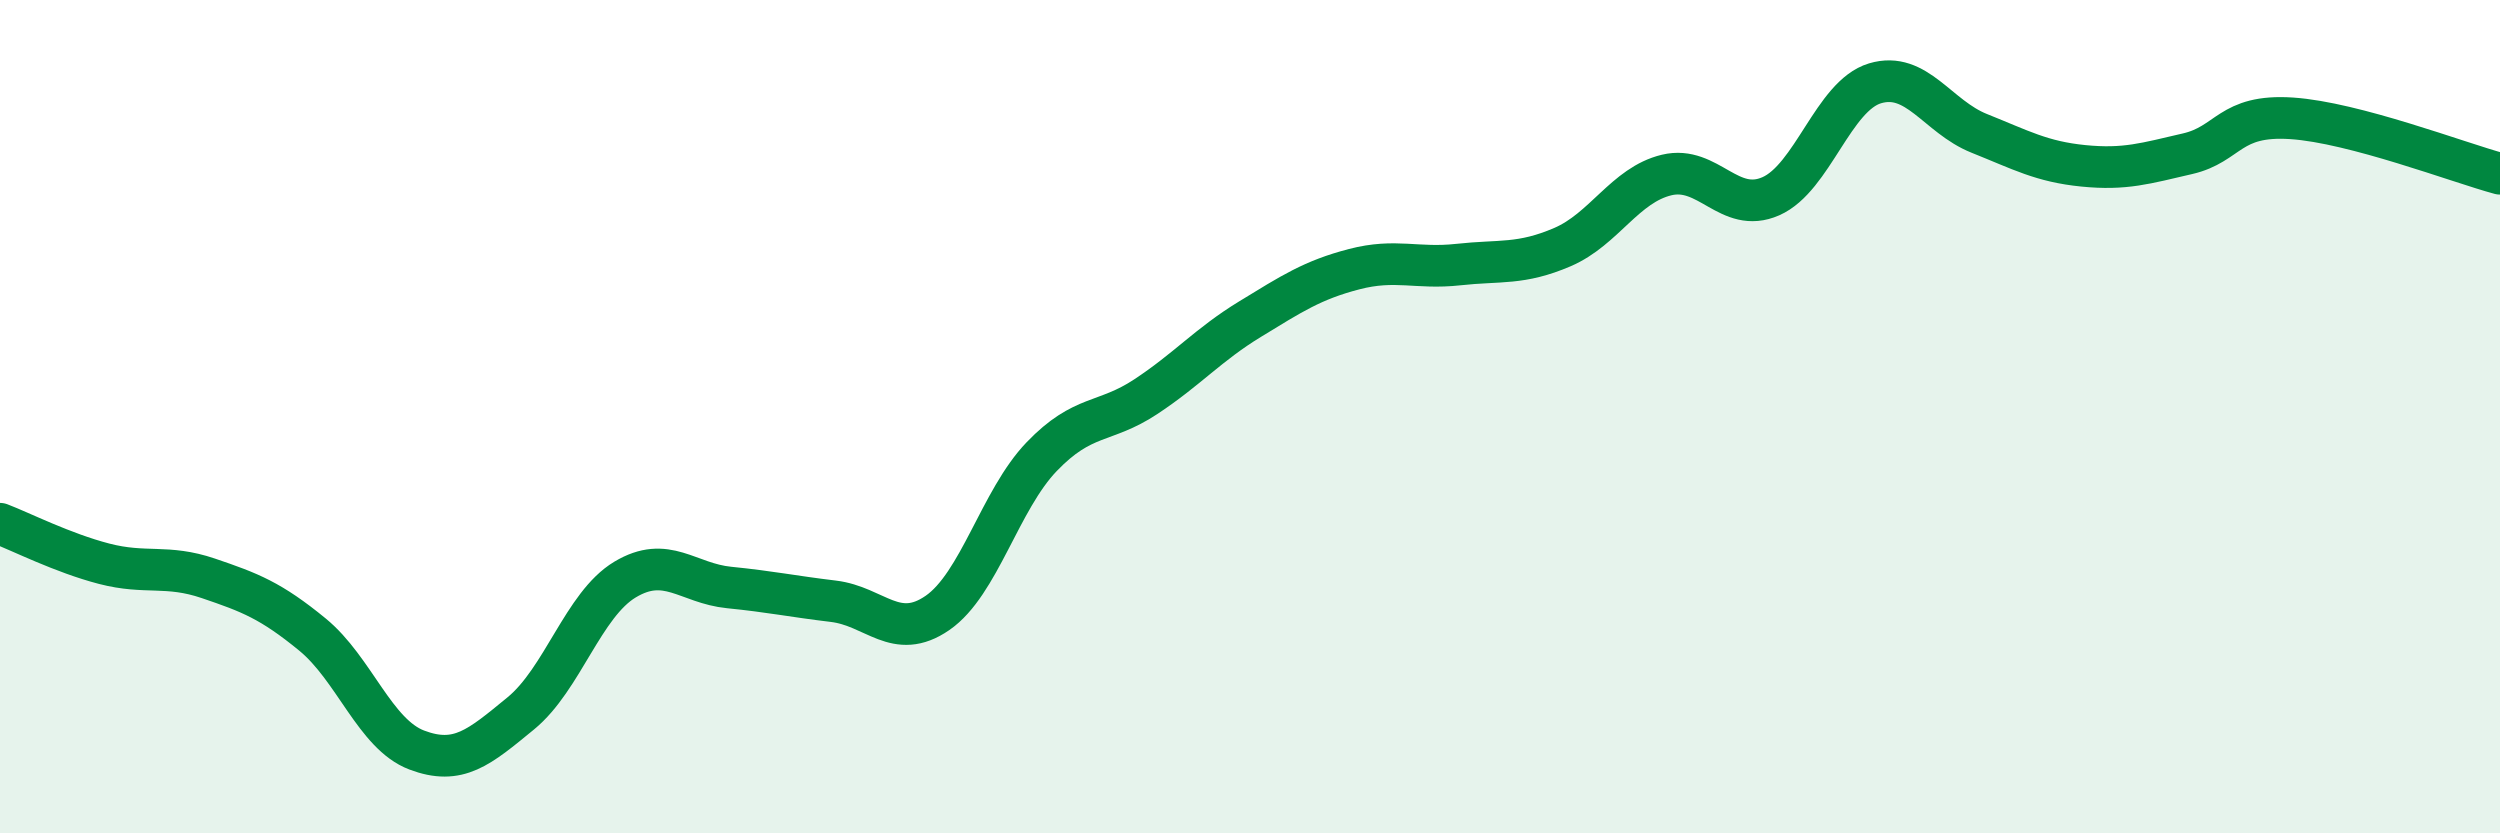 
    <svg width="60" height="20" viewBox="0 0 60 20" xmlns="http://www.w3.org/2000/svg">
      <path
        d="M 0,12.57 C 0.5,12.76 1.5,13.27 2.5,13.53 C 3.5,13.79 4,13.54 5,13.88 C 6,14.22 6.5,14.41 7.5,15.23 C 8.5,16.05 9,17.62 10,18 C 11,18.38 11.5,17.94 12.5,17.12 C 13.5,16.3 14,14.51 15,13.91 C 16,13.31 16.5,14 17.5,14.1 C 18.5,14.2 19,14.31 20,14.43 C 21,14.55 21.5,15.4 22.5,14.71 C 23.5,14.02 24,12 25,10.96 C 26,9.92 26.5,10.18 27.5,9.52 C 28.5,8.86 29,8.27 30,7.66 C 31,7.05 31.5,6.72 32.5,6.46 C 33.5,6.2 34,6.46 35,6.35 C 36,6.24 36.5,6.36 37.5,5.93 C 38.5,5.5 39,4.44 40,4.2 C 41,3.96 41.5,5.15 42.5,4.71 C 43.5,4.27 44,2.3 45,2 C 46,1.7 46.5,2.8 47.5,3.2 C 48.5,3.6 49,3.88 50,3.98 C 51,4.08 51.5,3.92 52.5,3.69 C 53.5,3.46 53.5,2.74 55,2.84 C 56.5,2.94 59,3.9 60,4.17L60 20L0 20Z"
        fill="#008740"
        opacity="0.1"
        stroke-linecap="round"
        stroke-linejoin="round"
      />
      <path
        d="M 0,12.57 C 0.5,12.76 1.5,13.27 2.5,13.53 C 3.5,13.79 4,13.54 5,13.88 C 6,14.22 6.5,14.41 7.5,15.23 C 8.5,16.05 9,17.62 10,18 C 11,18.38 11.5,17.94 12.5,17.12 C 13.5,16.3 14,14.51 15,13.91 C 16,13.31 16.5,14 17.5,14.1 C 18.5,14.2 19,14.31 20,14.43 C 21,14.55 21.5,15.4 22.5,14.71 C 23.5,14.02 24,12 25,10.96 C 26,9.92 26.5,10.18 27.5,9.52 C 28.5,8.86 29,8.27 30,7.66 C 31,7.05 31.5,6.72 32.5,6.46 C 33.5,6.2 34,6.46 35,6.35 C 36,6.24 36.5,6.36 37.5,5.93 C 38.5,5.5 39,4.44 40,4.2 C 41,3.96 41.5,5.15 42.5,4.71 C 43.5,4.27 44,2.3 45,2 C 46,1.7 46.5,2.8 47.5,3.2 C 48.5,3.6 49,3.88 50,3.98 C 51,4.08 51.5,3.92 52.5,3.69 C 53.5,3.46 53.5,2.74 55,2.84 C 56.5,2.94 59,3.9 60,4.17"
        stroke="#008740"
        stroke-width="1"
        fill="none"
        stroke-linecap="round"
        stroke-linejoin="round"
      />
    </svg>
  